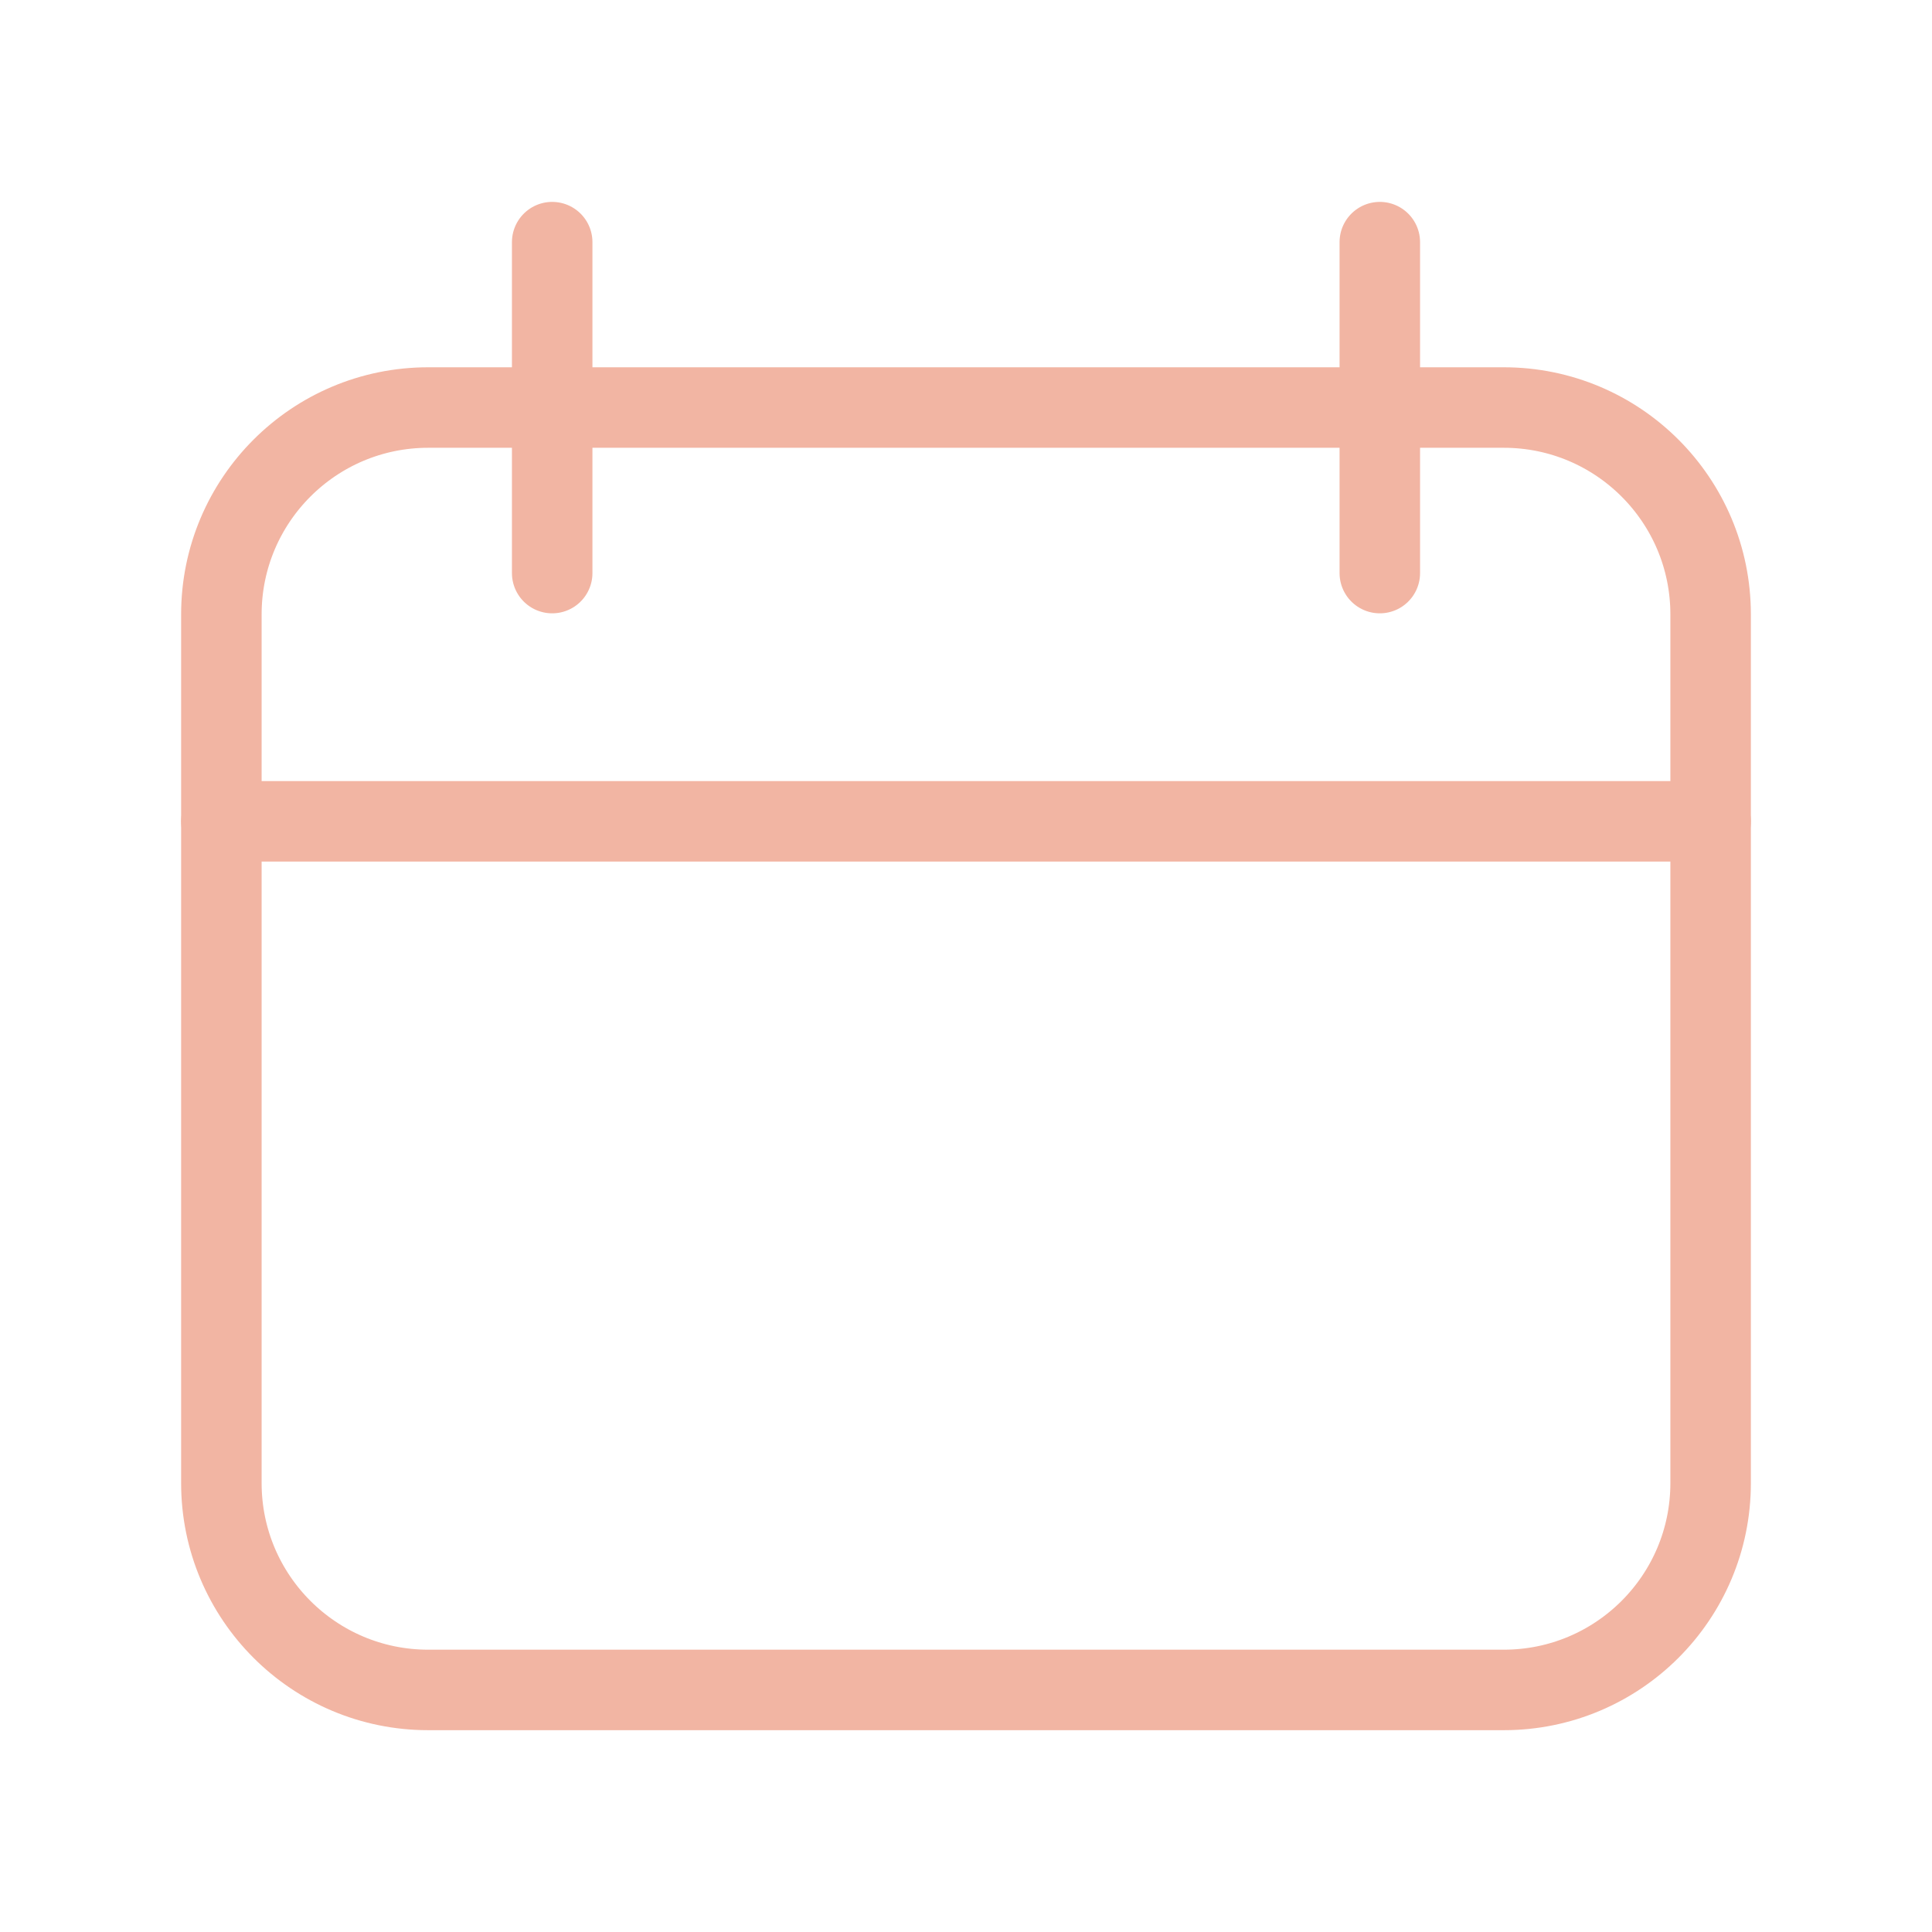 <svg width="48" height="48" viewBox="0 0 48 48" fill="none" xmlns="http://www.w3.org/2000/svg">
<path d="M37.361 10.125H10.639C7.801 10.125 5.5 12.426 5.5 15.264V36.847C5.5 39.685 7.801 41.986 10.639 41.986H37.361C40.199 41.986 42.5 39.685 42.5 36.847V15.264C42.5 12.426 40.199 10.125 37.361 10.125Z" stroke="#F2B5A3" stroke-width="2" stroke-linecap="round" stroke-linejoin="round"/>
<path d="M5.5 20.406H42.5" stroke="#F2B5A3" stroke-width="2" stroke-linecap="round" stroke-linejoin="round"/>
<path d="M34.281 6.016V14.238" stroke="#F2B5A3" stroke-width="2" stroke-linecap="round" stroke-linejoin="round"/>
<path d="M13.719 6.016V14.238" stroke="#F2B5A3" stroke-width="2" stroke-linecap="round" stroke-linejoin="round"/>
</svg>
